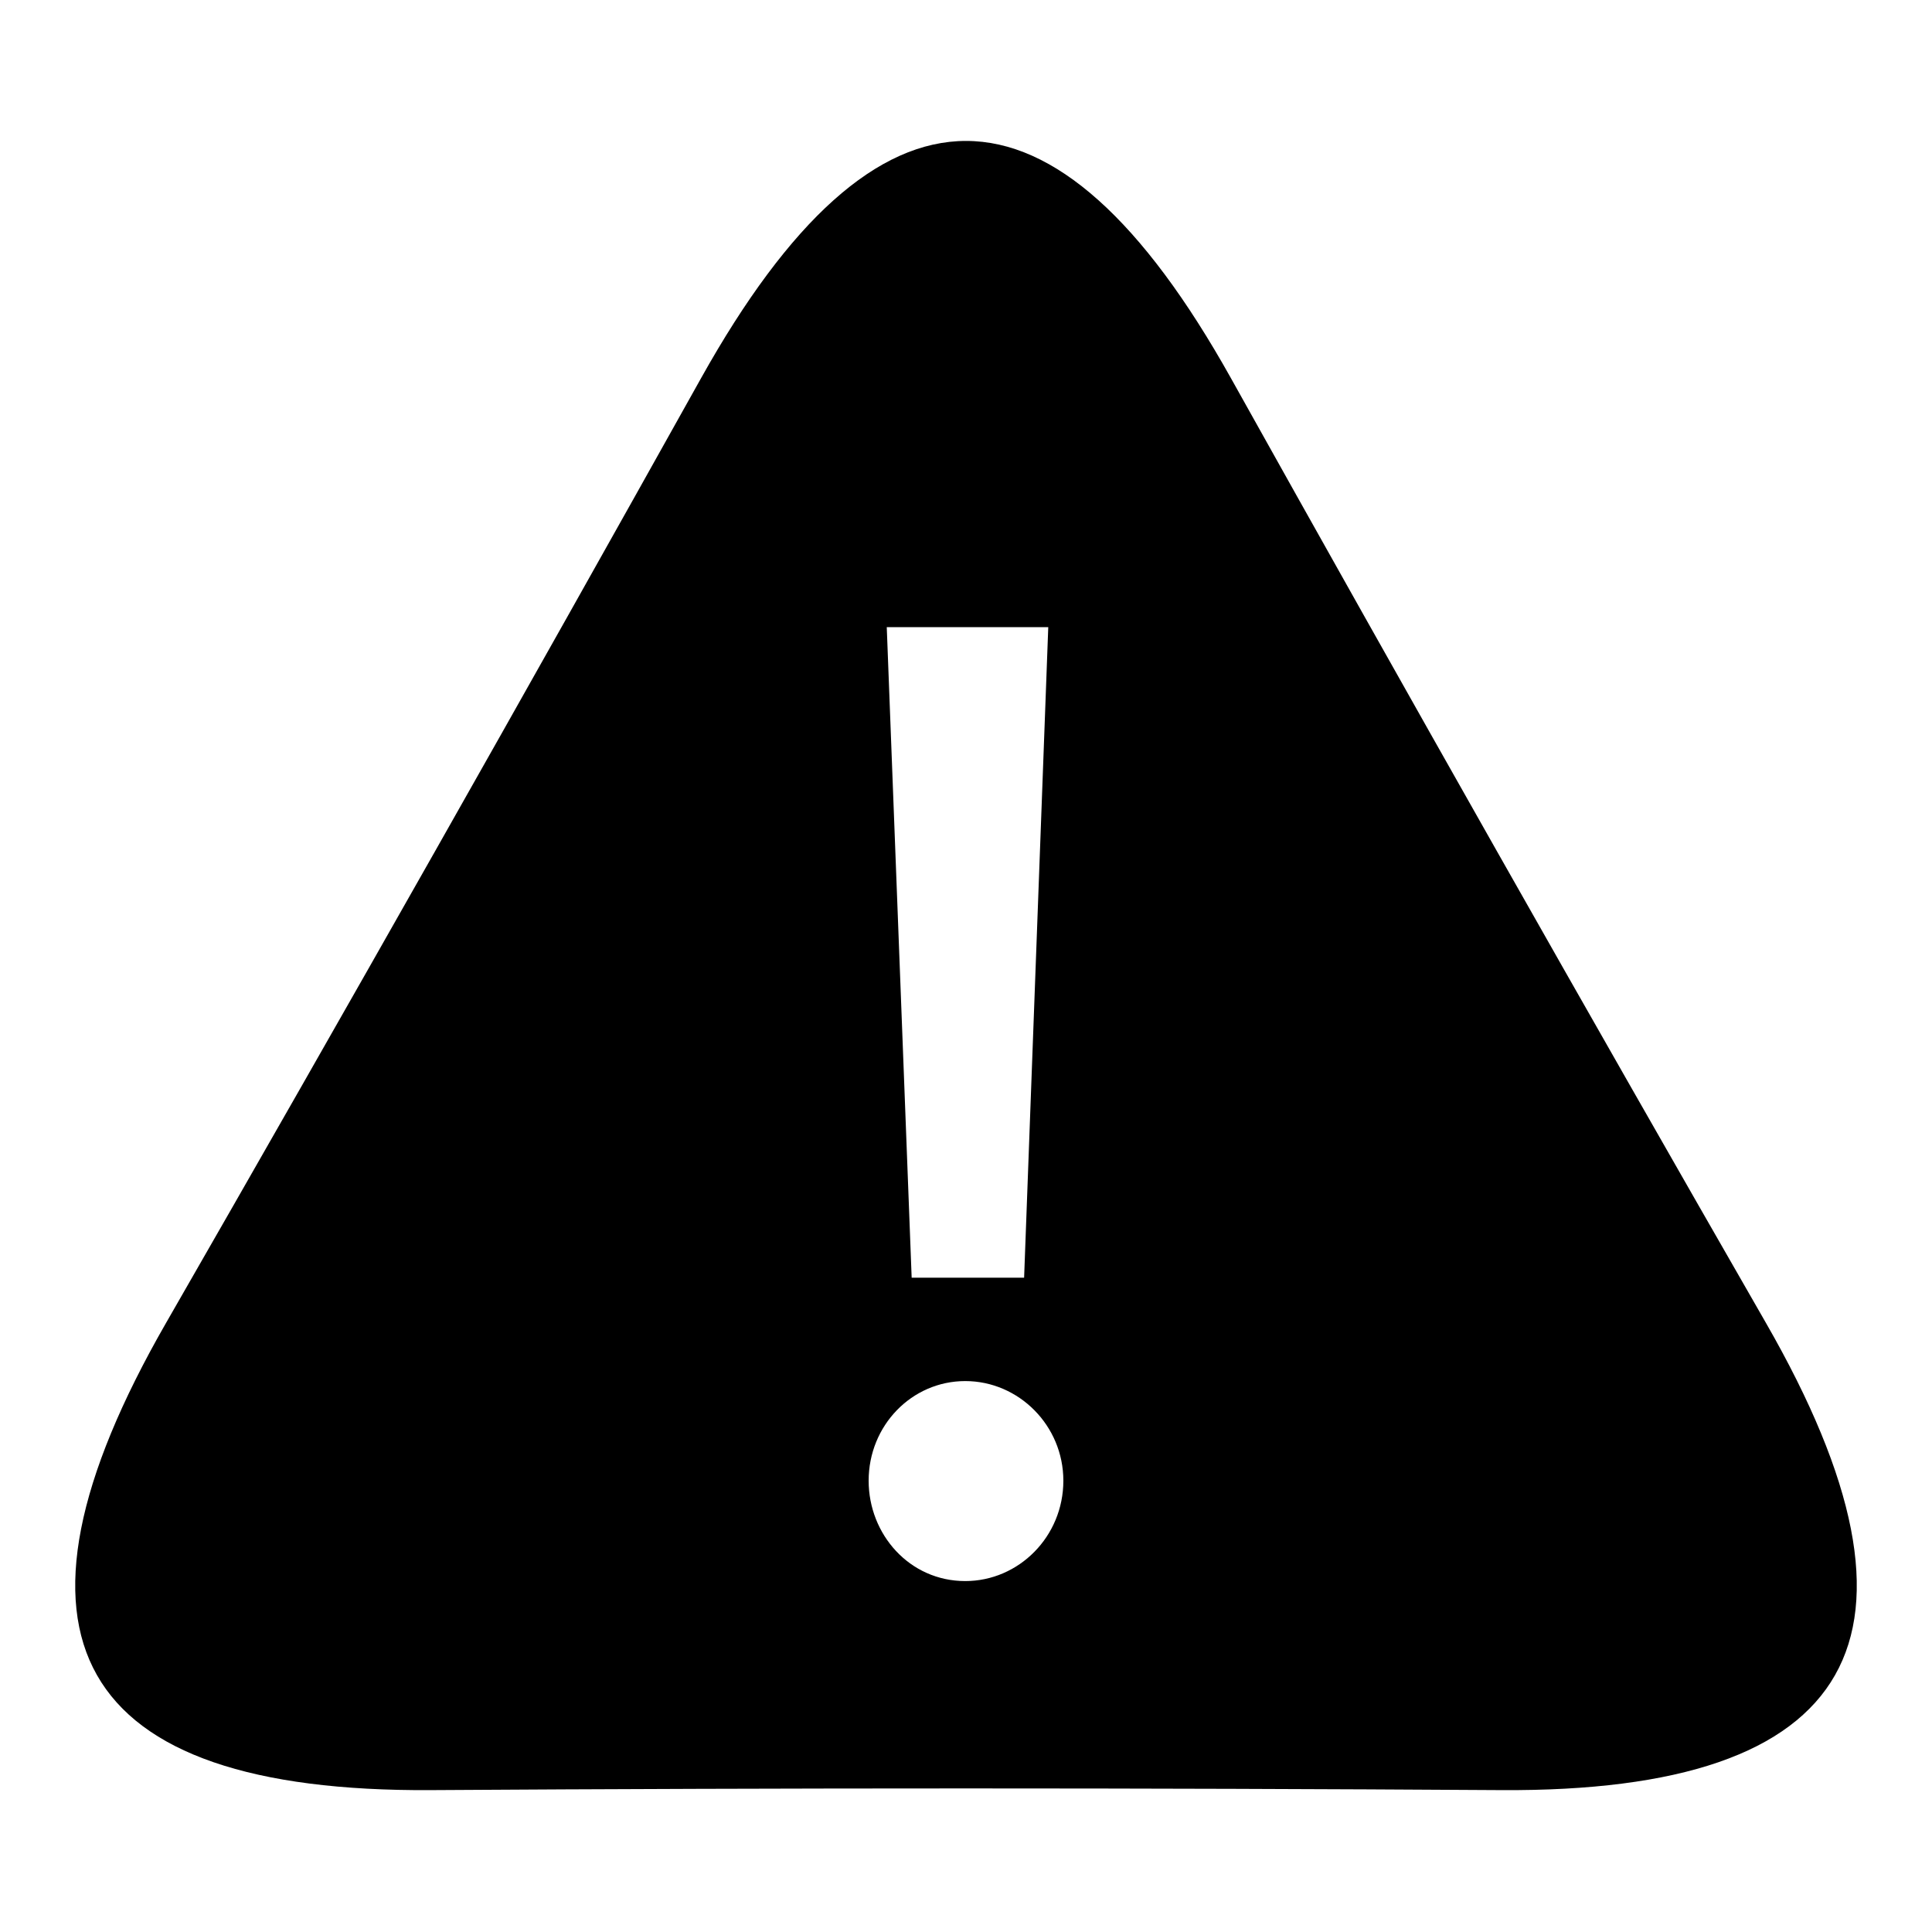 <?xml version="1.0" encoding="utf-8"?>
<!-- Svg Vector Icons : http://www.onlinewebfonts.com/icon -->
<!DOCTYPE svg PUBLIC "-//W3C//DTD SVG 1.1//EN" "http://www.w3.org/Graphics/SVG/1.1/DTD/svg11.dtd">
<svg version="1.1" xmlns="http://www.w3.org/2000/svg" xmlns:xlink="http://www.w3.org/1999/xlink" x="0px" y="0px" viewBox="0 0 256 256" enable-background="new 0 0 256 256" xml:space="preserve">
<g><g><path fill="#000000" d="M234,175.3c-23.9-41.6-47.5-83.3-70.9-125.2c-23.4-41.9-46.8-41.9-70.2,0C69.5,92,45.9,133.7,22,175.3c-23.9,41.6-12.2,62.2,35.1,61.9c47.3-0.3,94.5-0.3,141.8,0C246.2,237.5,257.9,216.9,234,175.3z M138.9,83.1l-3.2,86.2h-14.9l-3.3-86.2H138.9z M127.9,209.5c-7.4,0-12.8-6.2-12.8-13.3c0-7.3,5.7-13.2,12.8-13.2c7.1,0,13,5.9,13,13.2C140.9,203.6,135,209.5,127.9,209.5z"/></g></g>
</svg>